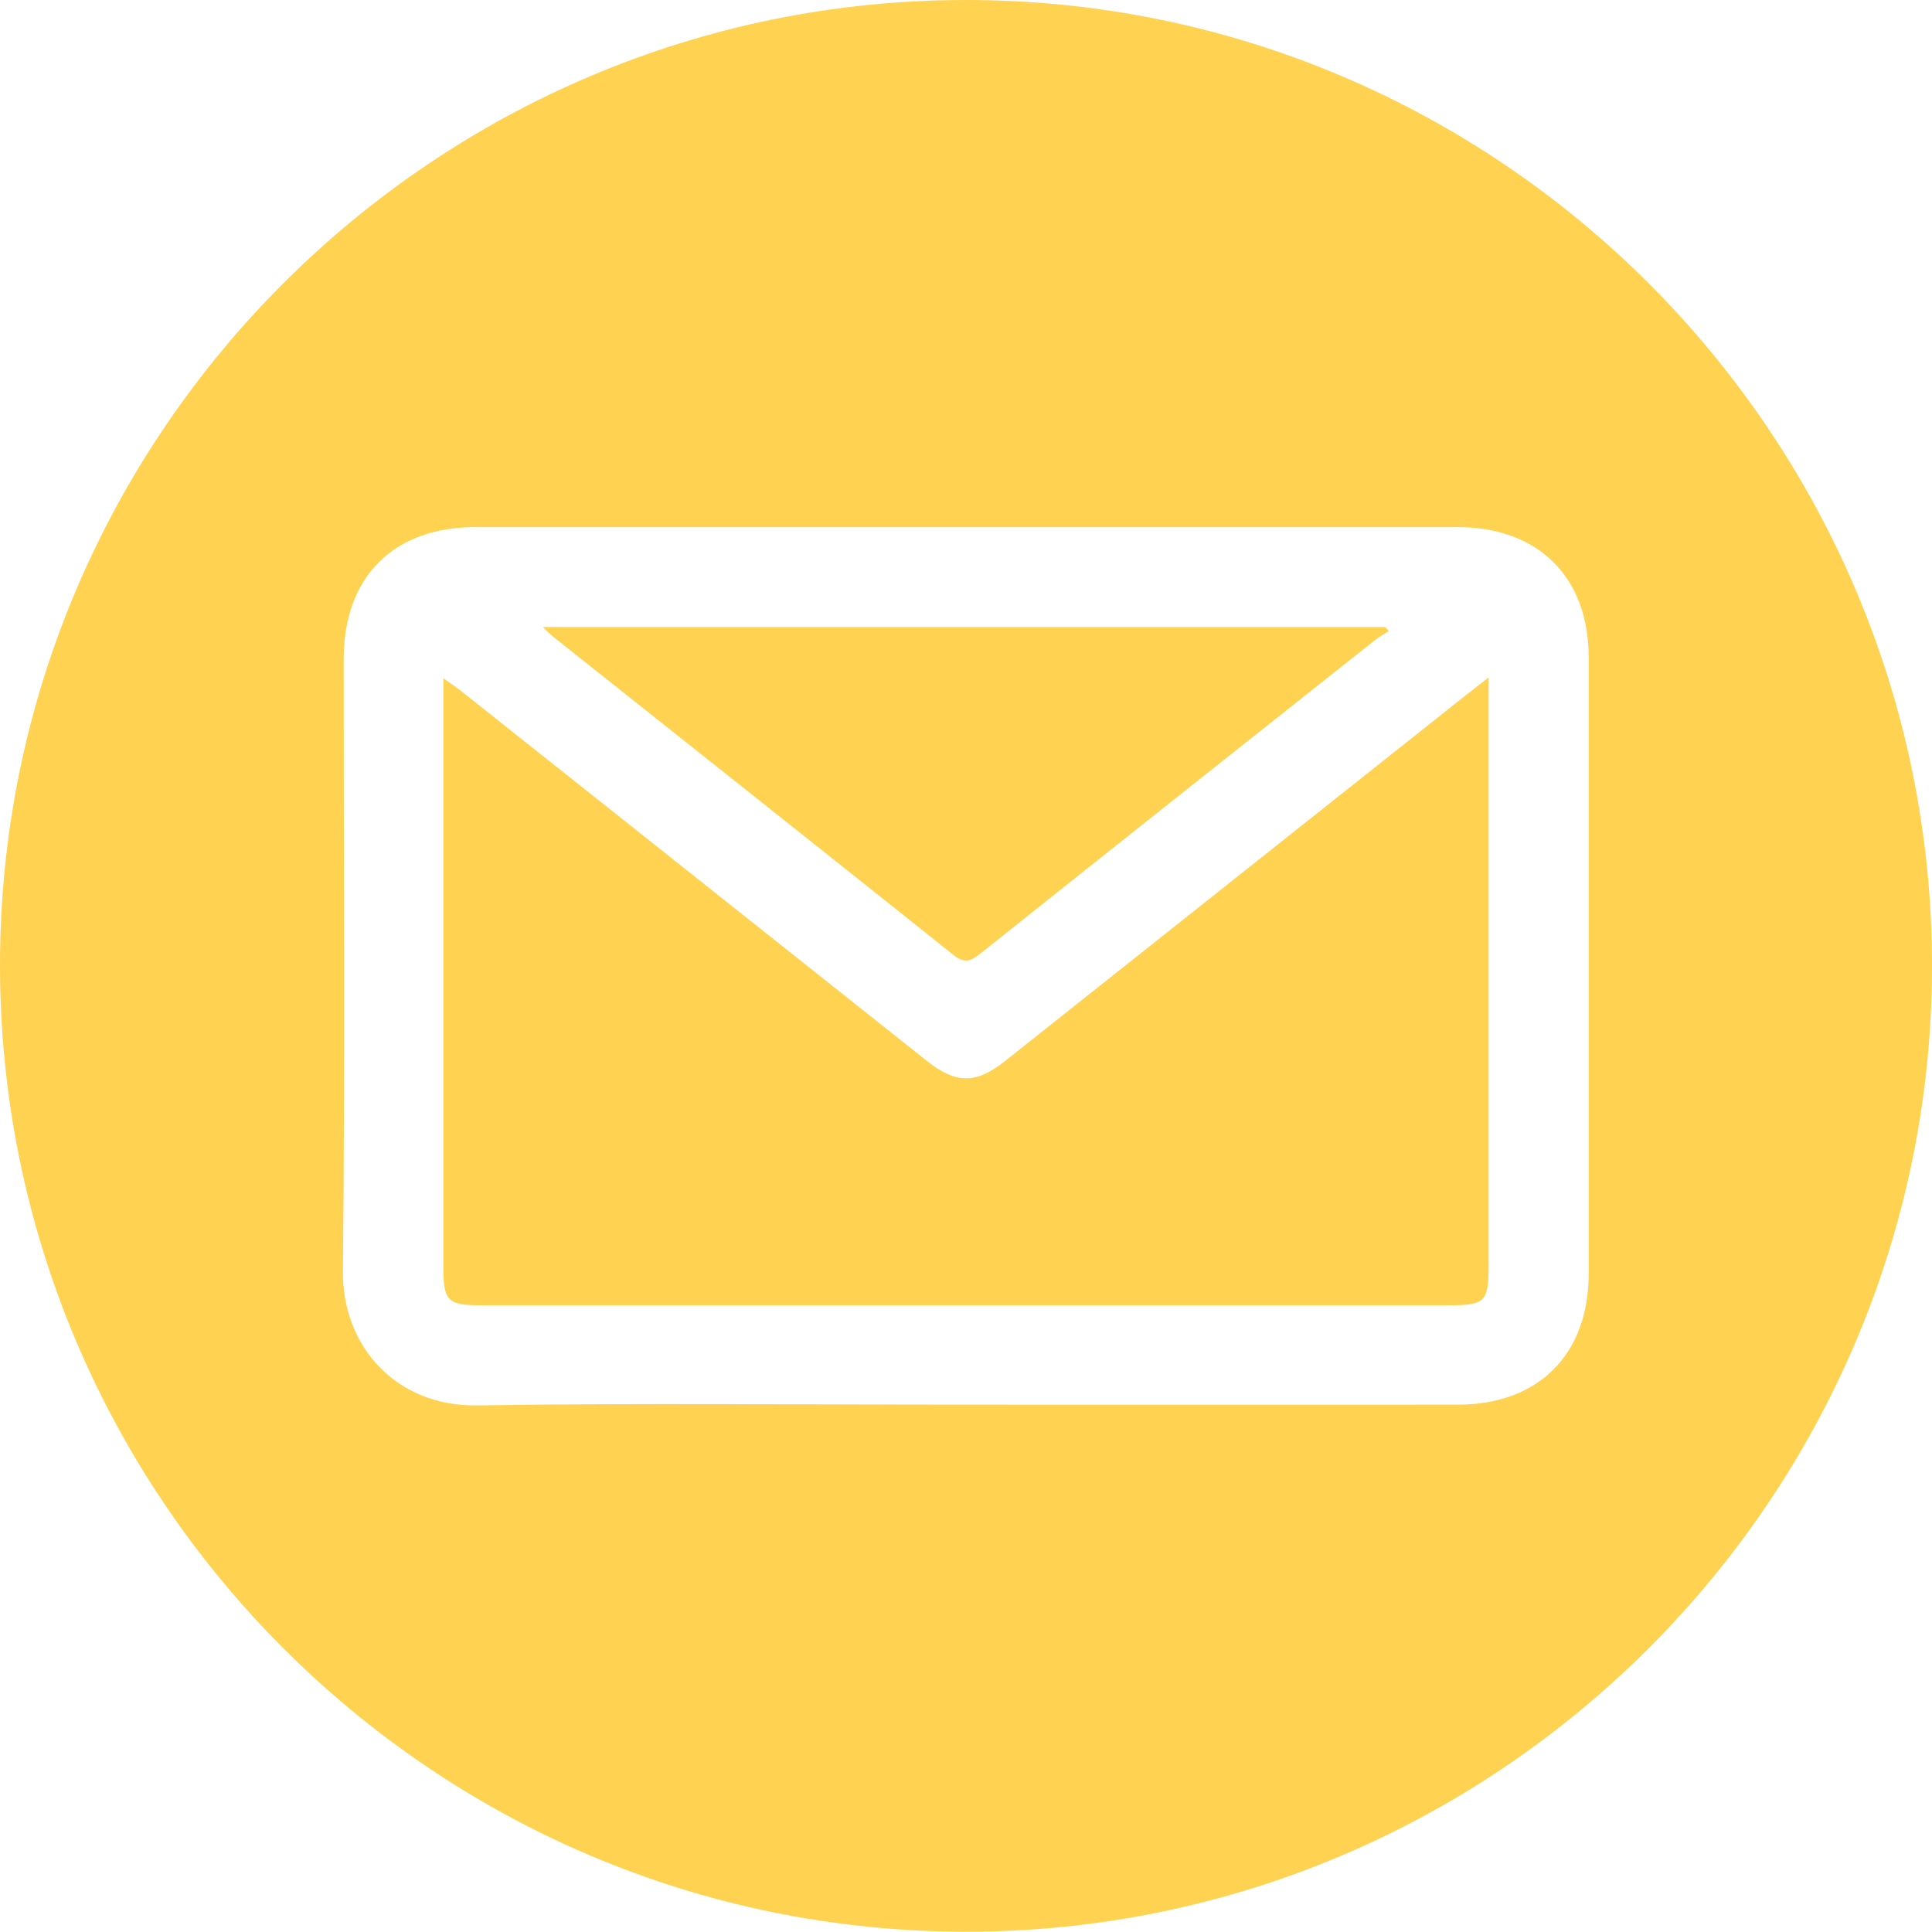 <?xml version="1.0" encoding="UTF-8"?> <svg xmlns="http://www.w3.org/2000/svg" id="_Слой_2" data-name="Слой 2" viewBox="0 0 255.65 255.61"> <defs> <style> .cls-1 { fill: #ffd351; } </style> </defs> <g id="_Слой_2-2" data-name=" Слой 2"> <g id="MnwODu.tif"> <g> <path class="cls-1" d="M127.9,0C57.54-.04,.13,57.19,0,127.48c-.13,70.56,57.21,128.08,127.75,128.13,70.43,.05,127.86-57.31,127.9-127.74C255.69,57.43,198.34,.04,127.9,0Zm65.04,185.87c-21.71,.02-43.42,0-65.13,0-10.77,0-21.55-.06-32.32-.07-10.77-.02-21.54,0-32.31,.17-10.97,.16-17.9-8.04-17.8-17.71,.27-27.03,.09-54.06,.1-81.09,0-10.81,6.59-17.42,17.39-17.42,43.34-.01,86.68-.01,130.02,0,10.67,0,17.33,6.63,17.33,17.23,.01,27.2,.01,54.39,0,81.59,0,10.63-6.63,17.29-17.26,17.3Z"></path> <path class="cls-1" d="M196.98,89.64v3.28c0,24.87,0,49.75,0,74.62,0,4.68-.5,5.18-5.12,5.18-42.77,0-85.53,0-128.3,0-4.29,0-4.88-.59-4.89-4.91,0-25.04,0-50.08,0-75.12v-2.94c1.07,.77,1.78,1.24,2.45,1.77,20.52,16.29,41.04,32.58,61.55,48.88,3.82,3.03,6.45,3.06,10.27,.04,20.2-16.03,40.39-32.06,60.58-48.09,.97-.77,1.95-1.53,3.45-2.7Z"></path> <path class="cls-1" d="M71.8,82.97h111.49c.16,.18,.32,.36,.48,.54-.59,.38-1.21,.7-1.75,1.13-17.45,13.84-34.91,27.67-52.32,41.56-1.29,1.03-2.12,1.3-3.57,.14-17.6-14.06-35.26-28.04-52.89-42.05-.37-.29-.7-.65-1.43-1.33Z"></path> </g> </g> </g> </svg> 